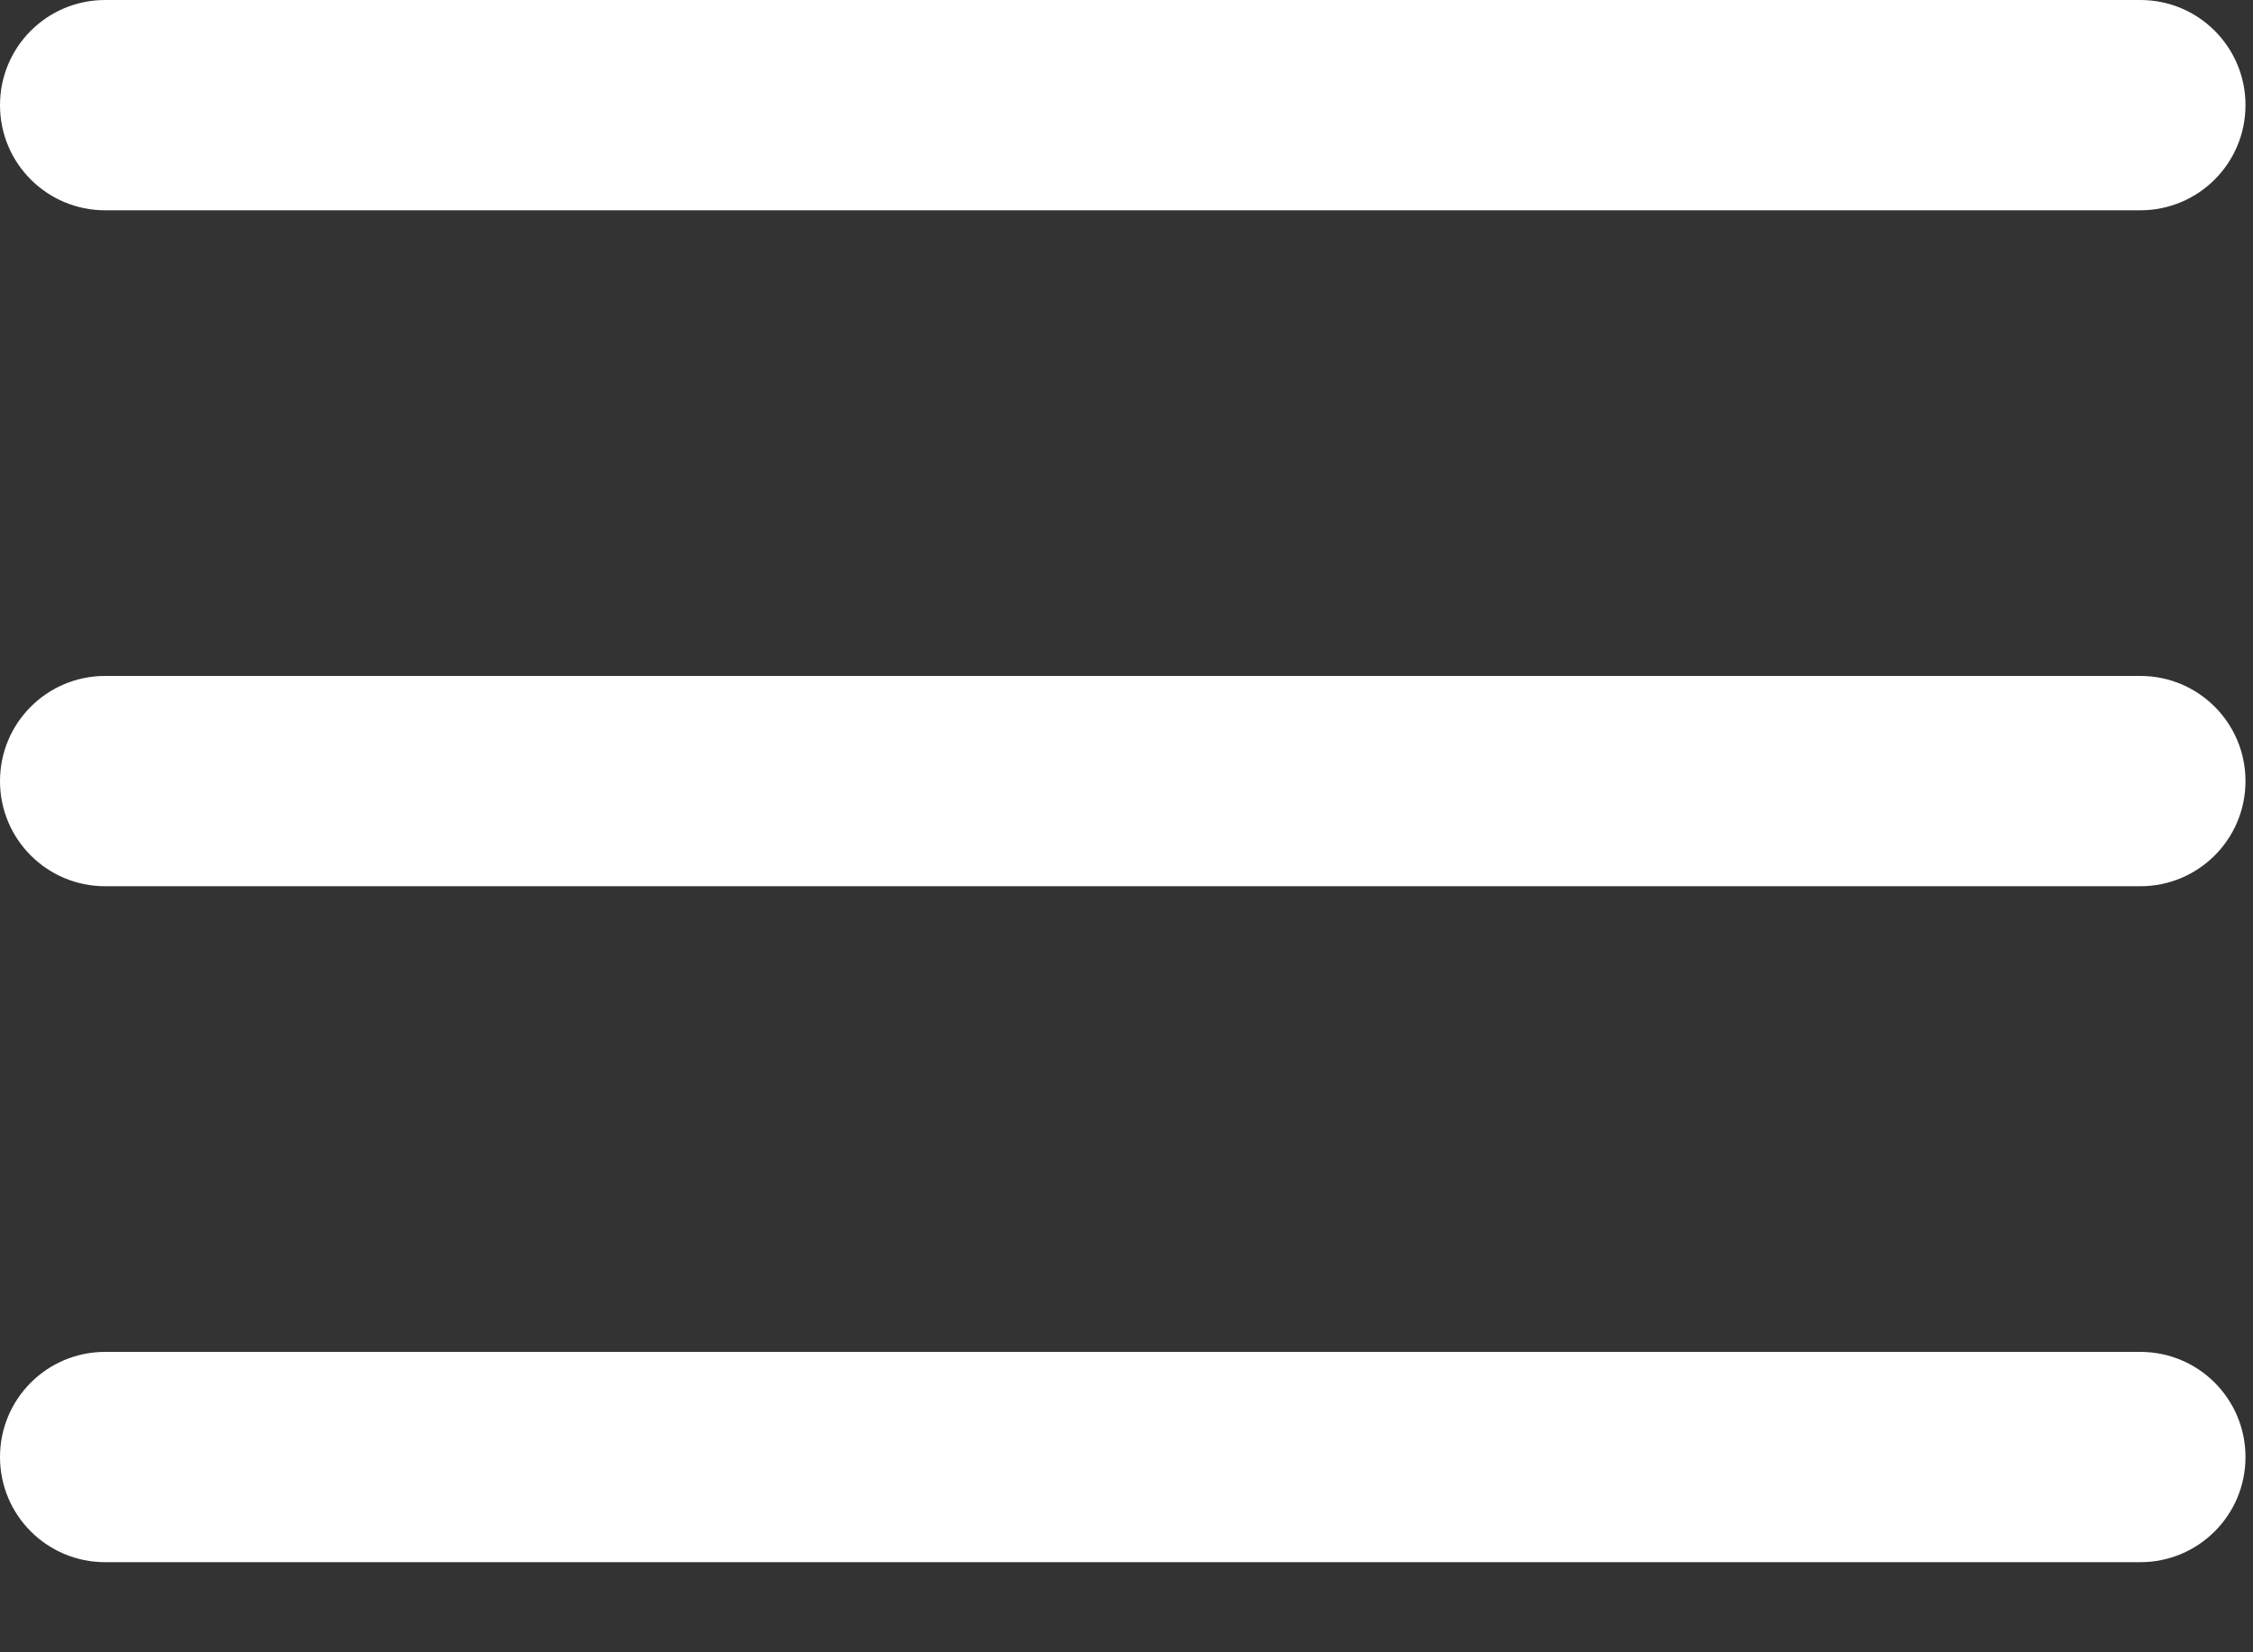 <?xml version="1.0" encoding="utf-8"?>
<svg xmlns="http://www.w3.org/2000/svg" fill="none" height="100%" overflow="visible" preserveAspectRatio="none" style="display: block;" viewBox="0 0 15 11" width="100%">
<rect x="0" y="0" width="15" height="11" fill="#333333" stroke="none"/>
<g id="Icon">
<path d="M0.7 0C0.313 0 0 0.313 0 0.7C0 1.087 0.313 1.4 0.7 1.4H14.25C14.637 1.4 14.95 1.087 14.95 0.7C14.95 0.313 14.637 0 14.25 0H0.7Z" fill="white"/>
<path d="M4.45 4.5L4.446 4.5H0.7C0.313 4.5 0 4.813 0 5.2C0 5.587 0.313 5.9 0.7 5.9H14.25C14.637 5.9 14.95 5.587 14.95 5.2C14.95 4.813 14.637 4.5 14.25 4.5H14.204L14.2 4.5H4.45Z" fill="white"/>
<path d="M0.7 9C0.313 9 0 9.313 0 9.7C0 10.087 0.313 10.4 0.7 10.4H14.25C14.637 10.4 14.95 10.087 14.95 9.7C14.95 9.313 14.637 9 14.25 9H0.7Z" fill="white"/>
</g>
</svg>